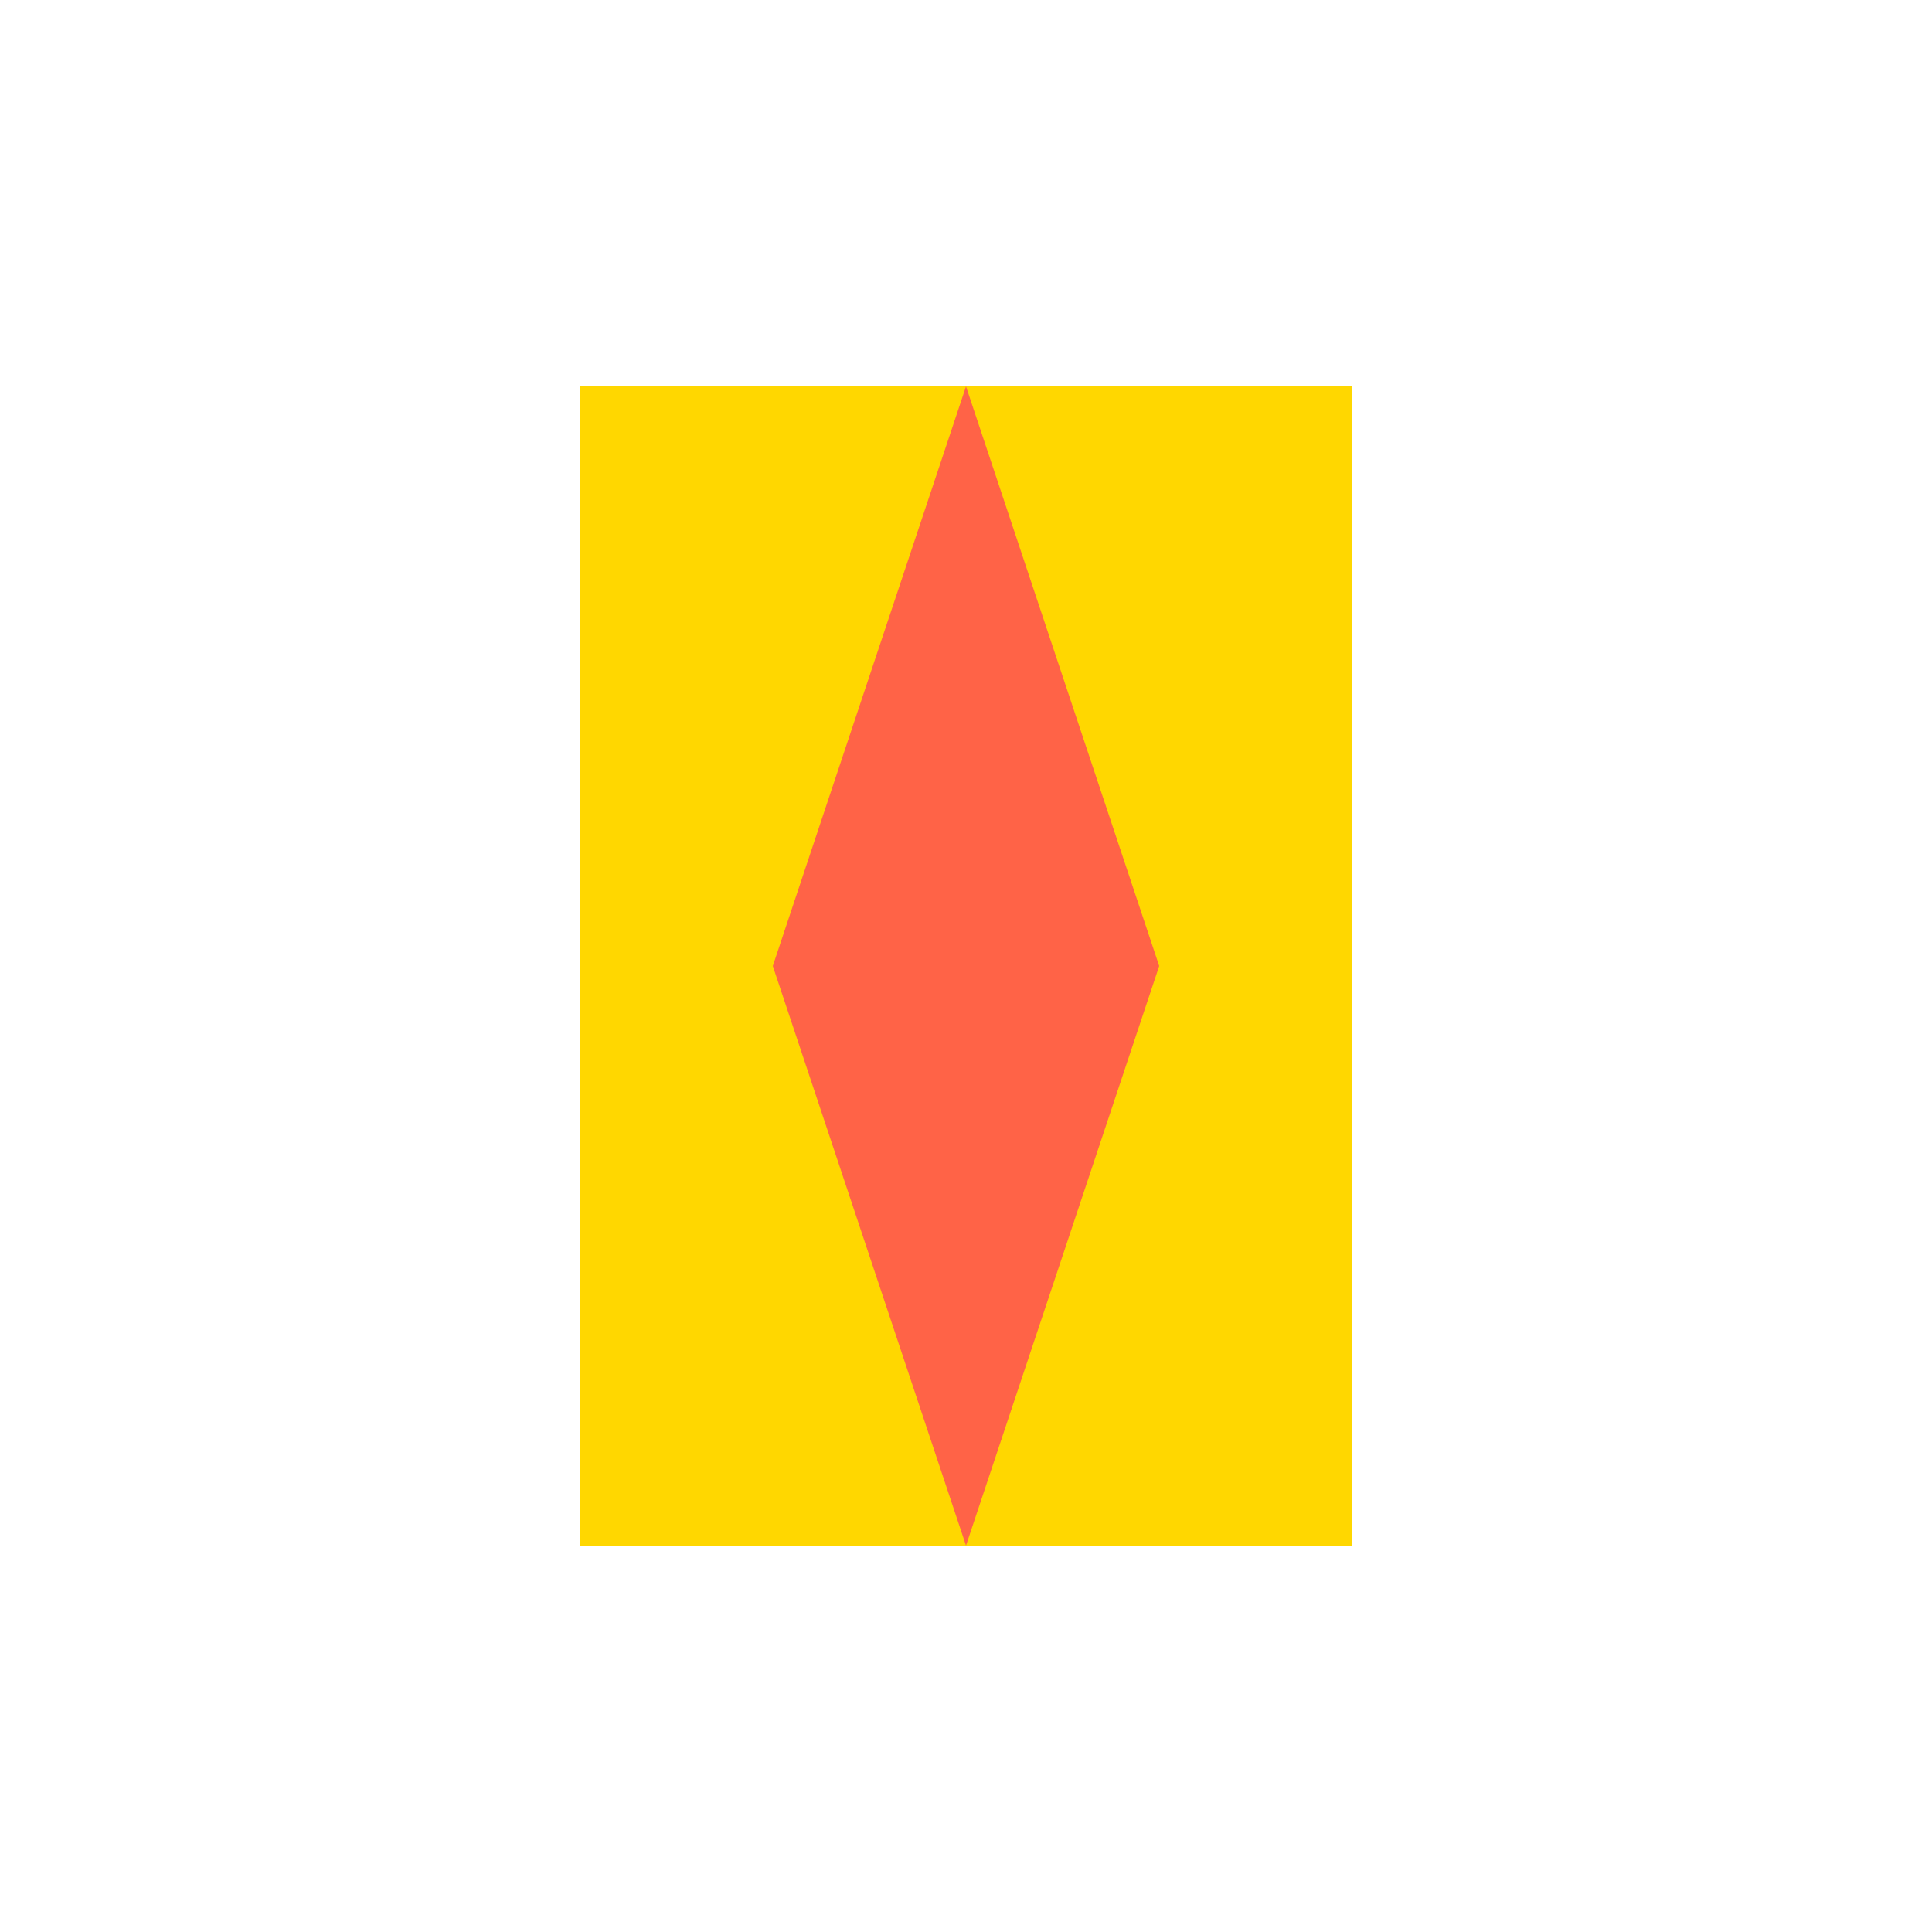 <!--

Generated by DrawGPT.
Free, open source, AI generated images in SVG, PNG, and HTML Canvas format.
https://drawgpt.ai

Created: 2024-02-08T06:18:07.899Z
Link: https://drawgpt.ai/prompt/161768/

-->
<svg xmlns="http://www.w3.org/2000/svg" xmlns:xlink="http://www.w3.org/1999/xlink" width="500" height="500"><defs/><g><rect fill="#FFD700" stroke="none" x="150" y="100" width="200" height="300"/><path fill="#FF6347" stroke="none" paint-order="stroke fill markers" d=" M 250 100 L 200 250 L 300 250 Z"/><path fill="#FF6347" stroke="none" paint-order="stroke fill markers" d=" M 200 250 L 250 400 L 300 250 Z"/></g></svg>
